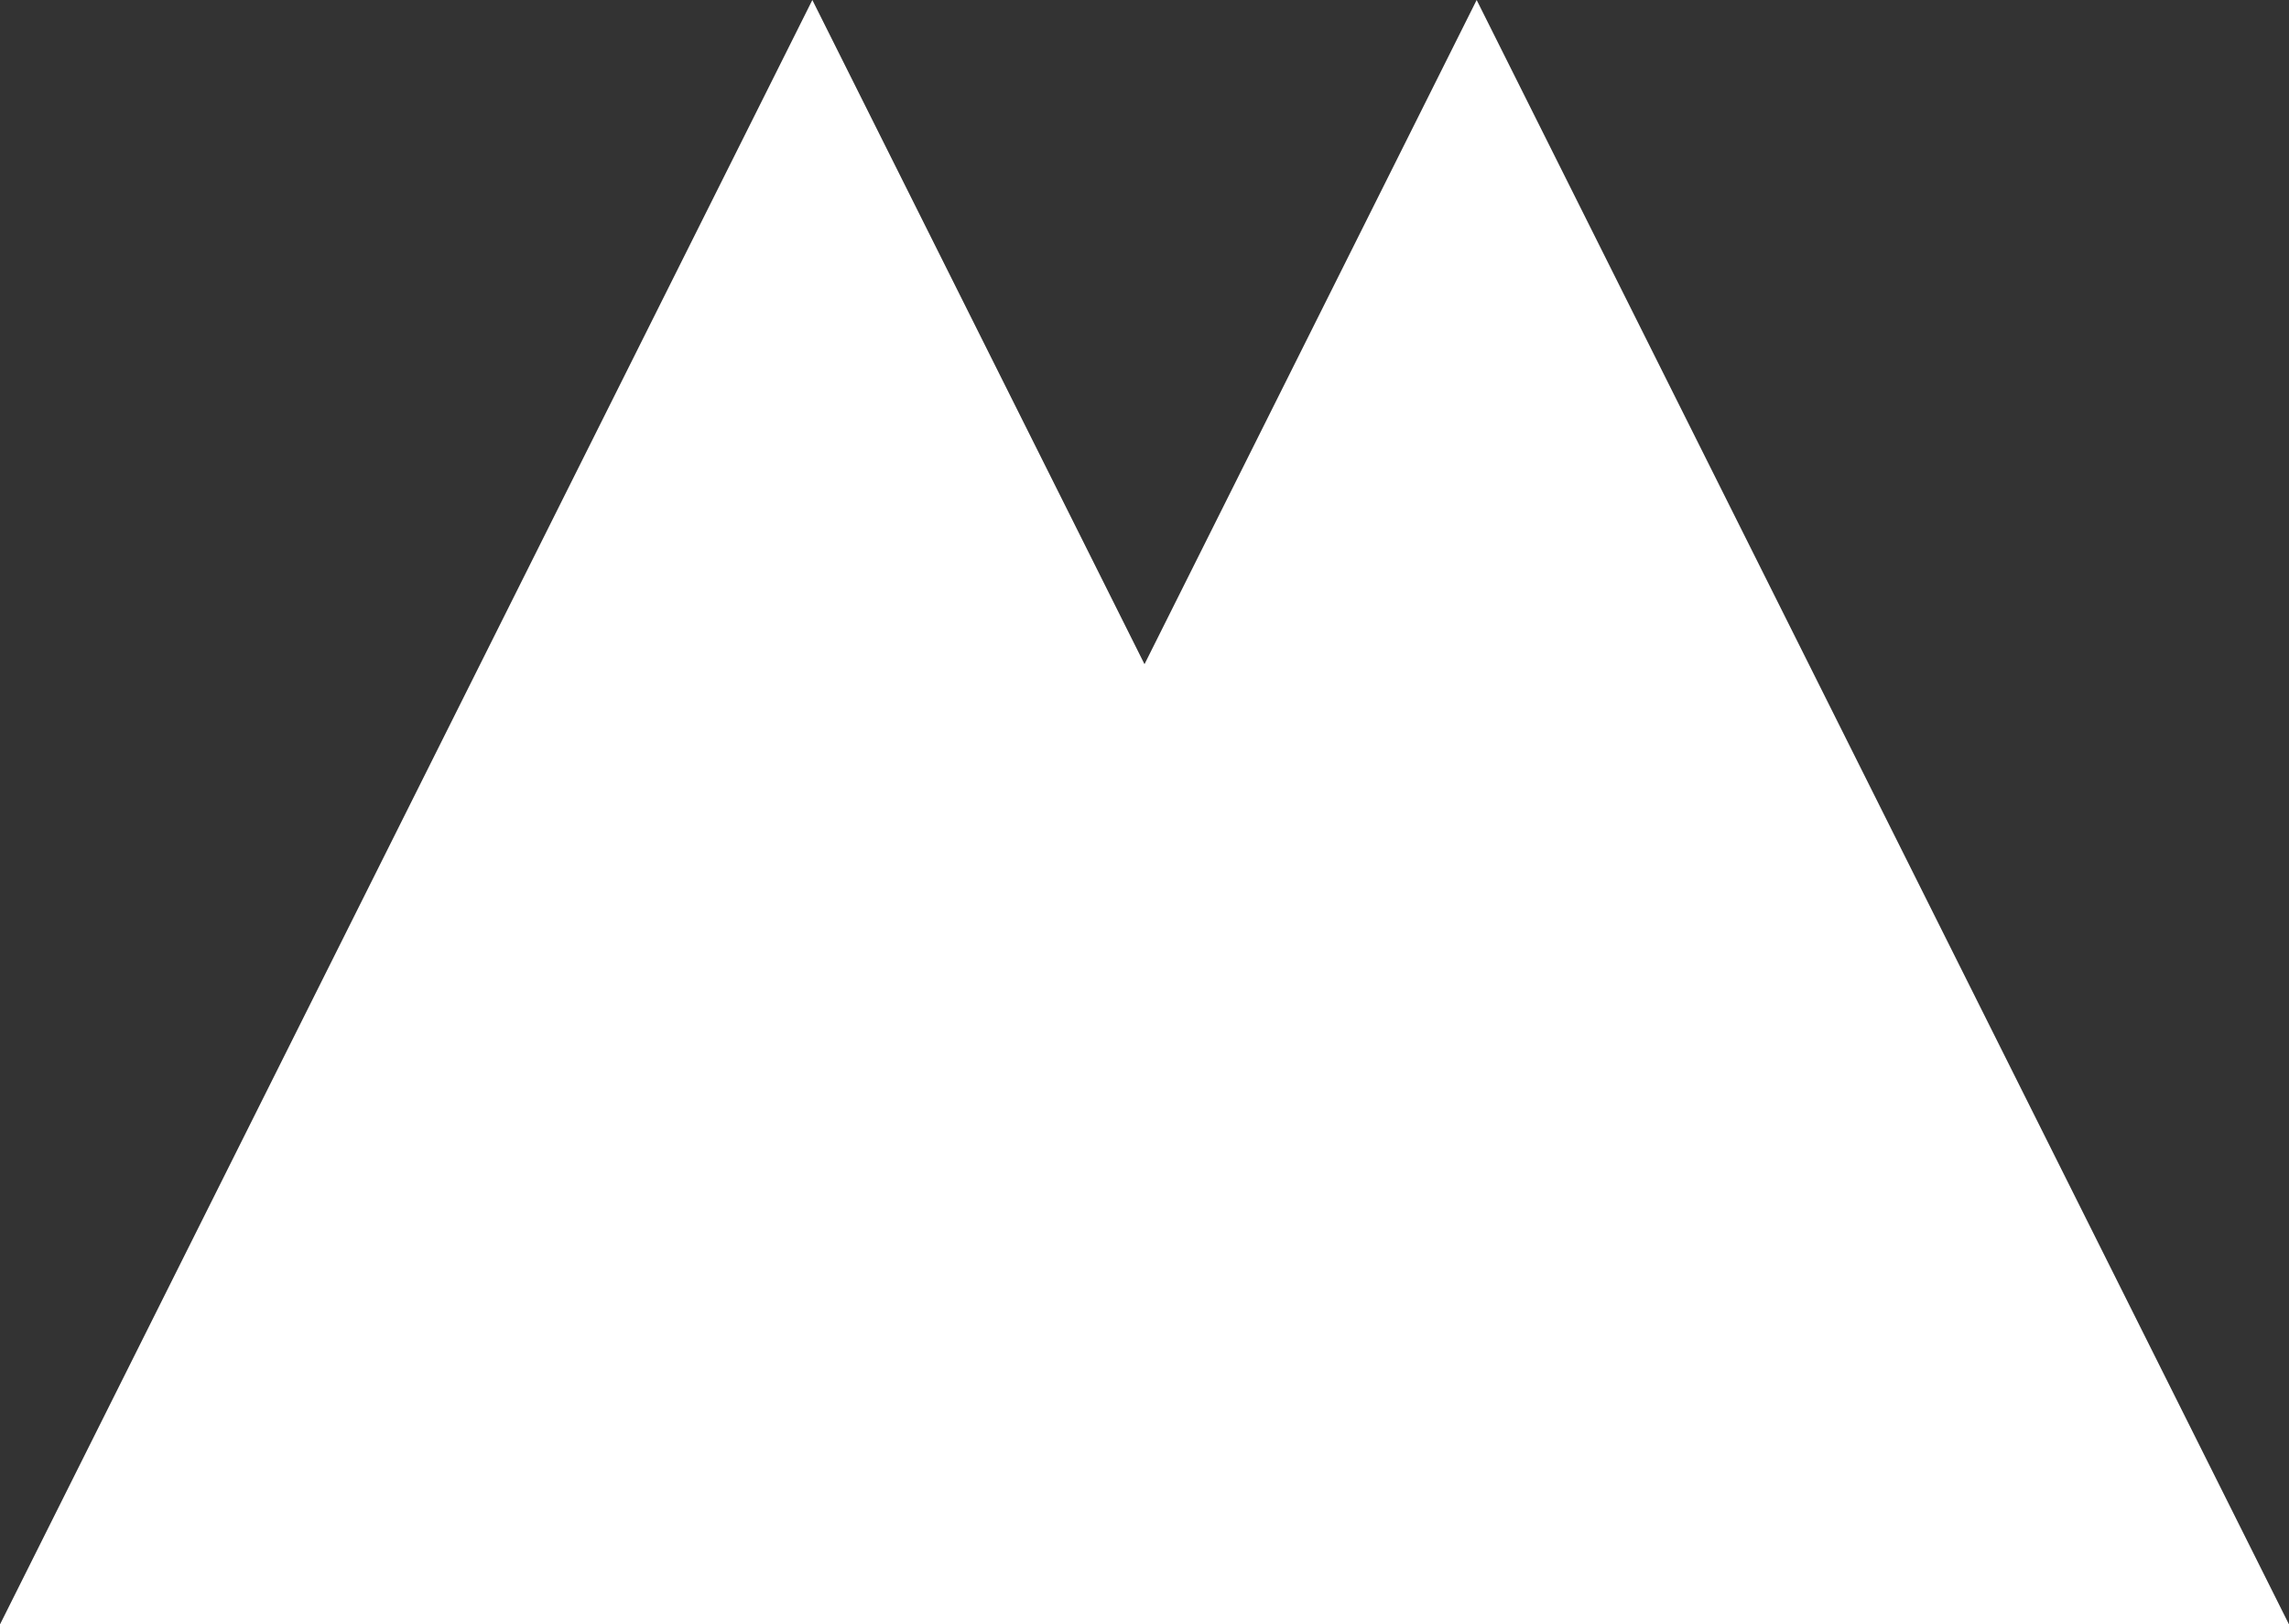 <svg xmlns="http://www.w3.org/2000/svg" xmlns:xlink="http://www.w3.org/1999/xlink" width="603px" height="428px" viewBox="0 0 603 428"><rect x="0" y="0" width="603" height="428" fill="#333333" stroke="none"/><title>Group 4 Copy 2</title><g id="SYMBOLS" stroke="none" stroke-width="1" fill="none" fill-rule="evenodd"><g id="DS-Copy" transform="translate(-658, -326)" fill="#FFFFFF"><g id="Group-4-Copy-2" transform="translate(959.5, 540) rotate(180) translate(-959.5, -540) translate(658, 326)"><polygon id="Triangle-Copy-2" transform="translate(214, 214) rotate(180) translate(-214, -214) " points="214 -9.09494702e-13 428 428 6.05587842e-13 428"></polygon><polygon id="Triangle-Copy-3" transform="translate(389, 214) rotate(180) translate(-389, -214) " points="389 -9.09494702e-13 603 428 175 428"></polygon></g></g></g></svg>